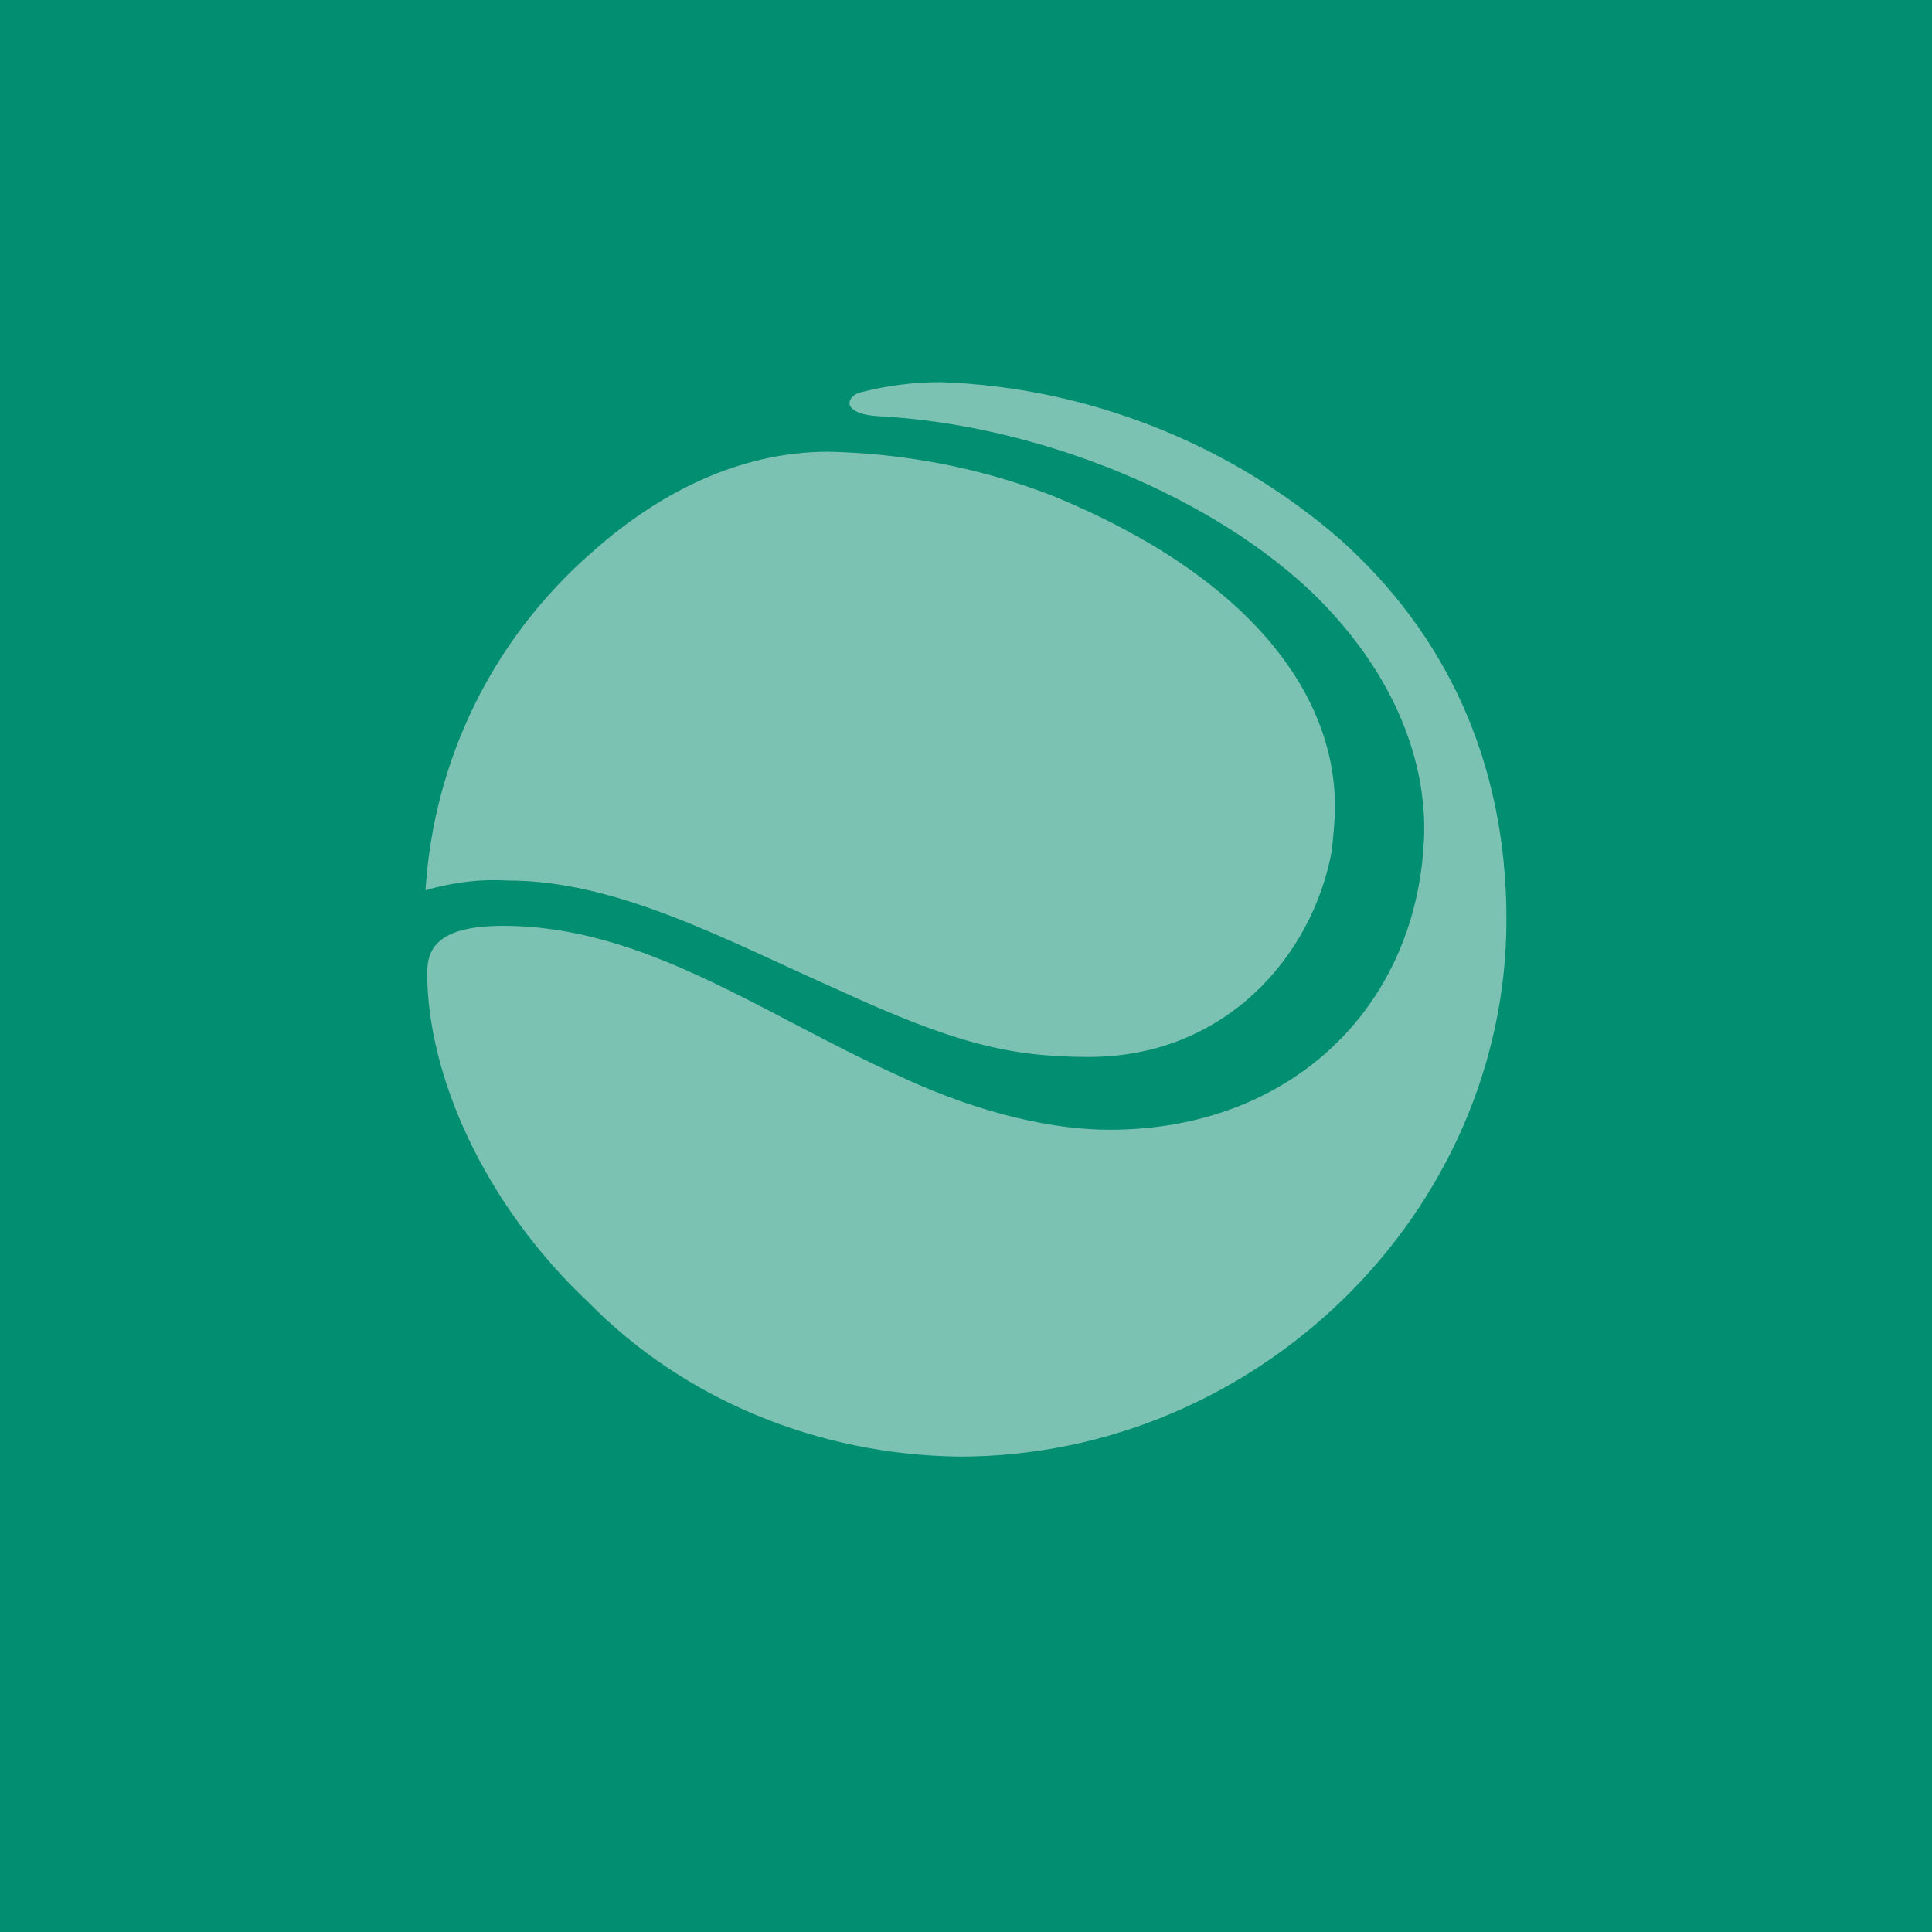 <?xml version="1.0" encoding="UTF-8"?> <svg xmlns="http://www.w3.org/2000/svg" version="1.1" viewBox="0 0 600 600"><rect x="0" y="0" width="600" height="600" fill="#333333" stroke="none"/><defs><style> .cls-1 { fill: #f6f6f6; opacity: .5; } .cls-2 { fill: #018e71; } .cls-3 { fill: #009071; } </style></defs><g><g id="Capa_1"><path id="Path-3" class="cls-2" d="M-265.17,207.19c-73.4-40.6-133.5-52-178.7-34.1-46.8,18.6-60,63.1-60.1,63.6-.2.9.2,1.7,1.1,2,.8.3,1.7-.1,2.2-.8,12.6-24.2,32.7-40.7,59.7-49.1,21.7-6.8,47.8-8.4,77.8-4.7,51.1,6.2,96.1,25.8,96.5,26.1.9.4,1.9.1,2.4-.7.3-.9,0-1.9-.9-2.3h0Z"></path><path id="Path-4" class="cls-2" d="M-473.77,304.29v-79.5c0-3.6,2.3-4.9,5.4-4.9h17.7v67.6c0,1.8-.2,3.6-.7,5.4-2,6.9-8.6,11.4-19,11.4h-3.4Z"></path><path id="Path-5" class="cls-2" d="M-387.57,235.69h18.6c6.4,0,8.6-1.5,9.4-4.6l2.6-11.1h-71.6c-4.3,0-6.3,1.1-7.1,4.7l-2.8,11h27.9v68.6h3.4c10.2,0,17.1-4.1,19.1-11.6.4-1.7.6-3.4.6-5.1,0,0-.1-51.9-.1-51.9Z"></path><path id="Path-6" class="cls-2" d="M-339.17,219.99c-4.7,0-6.2,1.6-6.2,5.4v79h3.5c11.4,0,17.6-5.2,19.3-12.4.3-1.5.4-3.1.4-4.6v-17.8h14.8c5,0,7.3-1.3,8.6-4.8l3.3-10.9h-26.6v-18h25.1c6.2,0,8-1.8,9.4-6l3.2-9.8-54.8-.1Z"></path><path id="Shape" class="cls-3" d="M-267.47,227.59l-1.8-3h-.6v3h-.8v-6.4h2.2c.5,0,1,.1,1.4.5.4.3.6.8.6,1.3s-.2.9-.5,1.2c-.3.3-.8.5-1.3.5l1.8,3h-1v-.1h0ZM-268.67,221.69h-1.2v2.4h1.3c.3,0,.7-.1.9-.3.2-.2.4-.5.4-.8-.1-.7-.7-1.2-1.4-1.3h0Z"></path><path id="Shape-2" class="cls-3" d="M-268.97,229.39c-2.8,0-5.1-2.2-5.1-4.9s2.3-4.9,5.1-4.9,5.1,2.2,5.1,4.9-2.3,4.9-5.1,4.9h0ZM-268.97,220.39c-1.7,0-3.3,1-4,2.6s-.3,3.3.9,4.5,3.1,1.5,4.7.9,2.6-2.2,2.6-3.8c.1-2.4-1.8-4.2-4.2-4.2h0Z"></path><rect class="cls-2" width="600" height="600"></rect><g><path id="Path" class="cls-1" d="M260.8,307.63c-35.18-15.58-68.85-34.17-103.02-34.17-8.54-.5-17.09.5-25.63,3.02,2.51-40.2,20.6-77.89,51.76-105.03,23.12-20.6,48.24-31.16,73.37-31.16,23.62.5,47.24,5.03,69.35,13.57,60.3,24.62,87.94,60.81,87.94,96.49,0,4.52-.5,9.55-1.01,14.07-6.03,32.66-33.17,63.82-75.38,63.82-25.13,0-42.21-4.52-77.39-20.6h0Z"></path><path id="Path-2" class="cls-1" d="M297.99,452.36c92.47,0,169.85-75.88,169.85-166.84,0-49.25-19.1-88.95-51.76-118.09-34.17-29.65-78.39-47.24-124.12-48.75-8.04,0-16.08,1.01-24.12,3.02-2.51.5-4.02,2.01-4.02,3.52s2.01,3.52,8.54,4.02c50.25,2.51,105.03,25.13,136.69,56.28,27.14,27.14,34.17,55.28,33.17,75.38-2.51,52.77-42.21,89.95-97.49,89.95-22.11,0-46.23-7.54-66.33-17.09-42.21-19.1-78.39-46.23-122.11-46.23-19.6,0-23.62,6.53-23.62,14.57,0,31.66,17.59,71.86,50.25,102.52,29.65,30.15,71.36,47.24,115.08,47.74h0Z"></path></g></g></g></svg> 